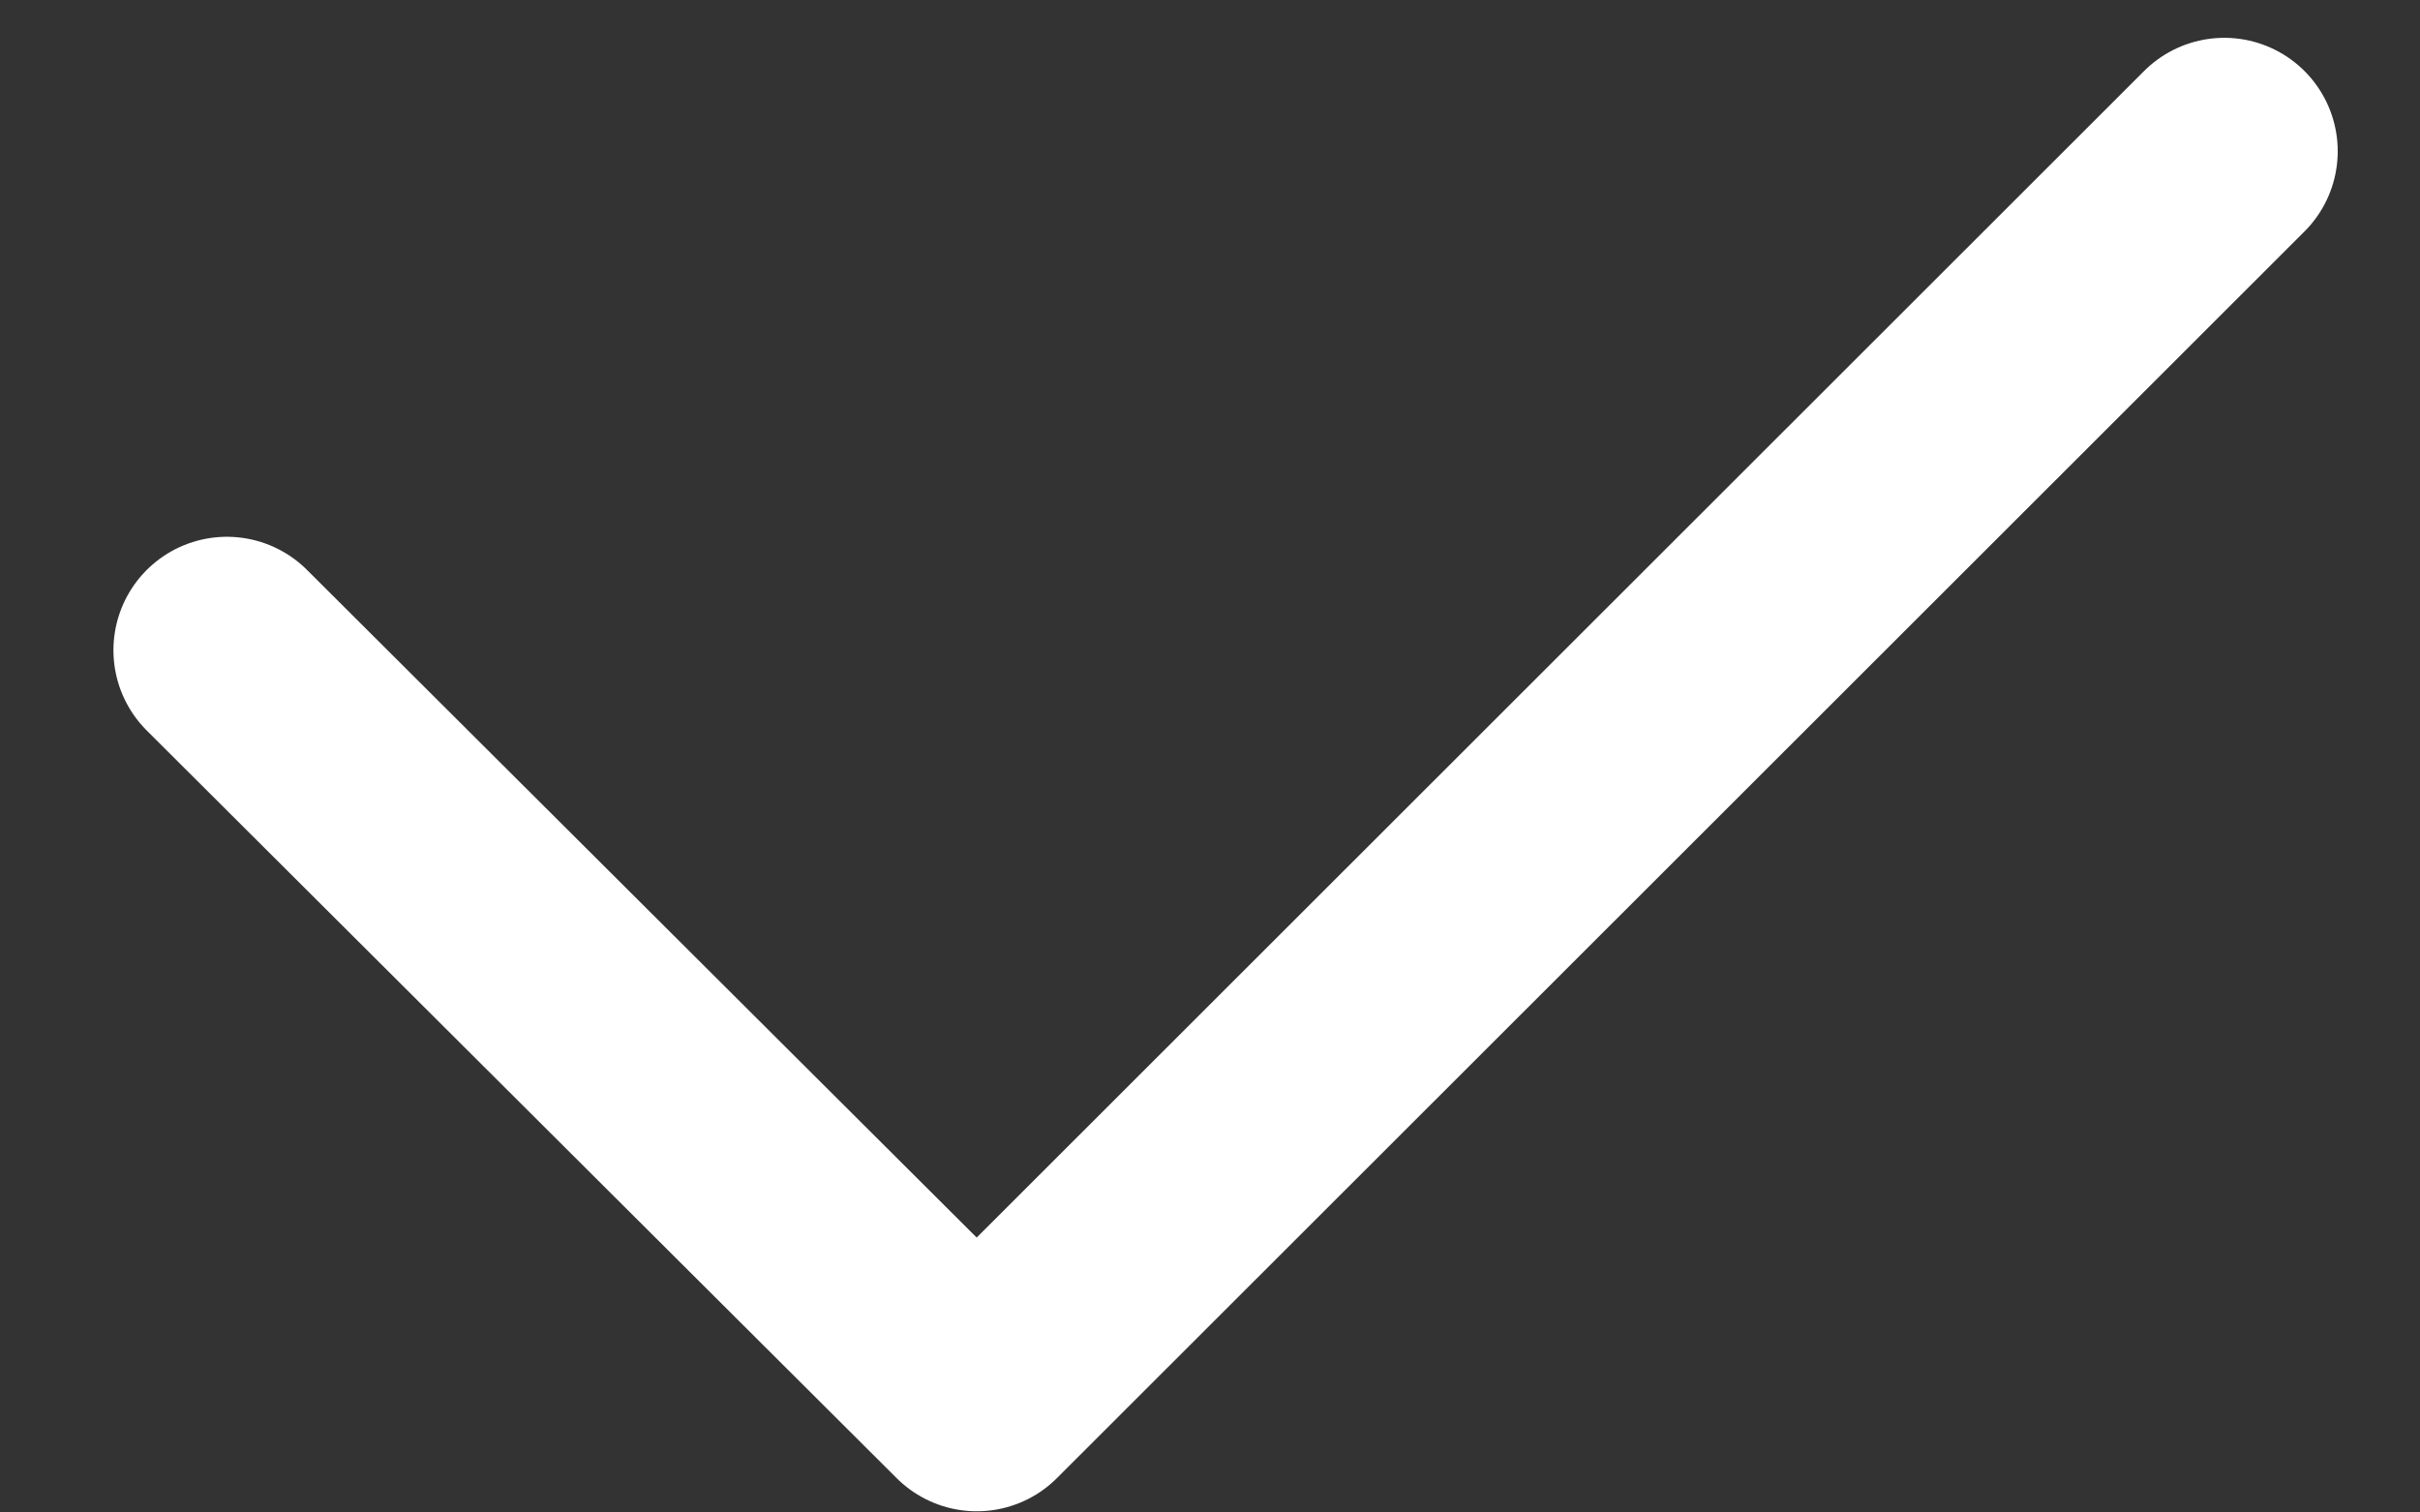 <svg width="16" height="10" viewBox="0 0 16 10" fill="none" xmlns="http://www.w3.org/2000/svg">
<rect x="0" y="0" width="16" height="10" fill="#333333" stroke="none"/>
<path d="M14.706 1L6.458 9.242L1.5 4.299" stroke="white" stroke-width="1.5" stroke-linecap="round" stroke-linejoin="round"/>
</svg>
